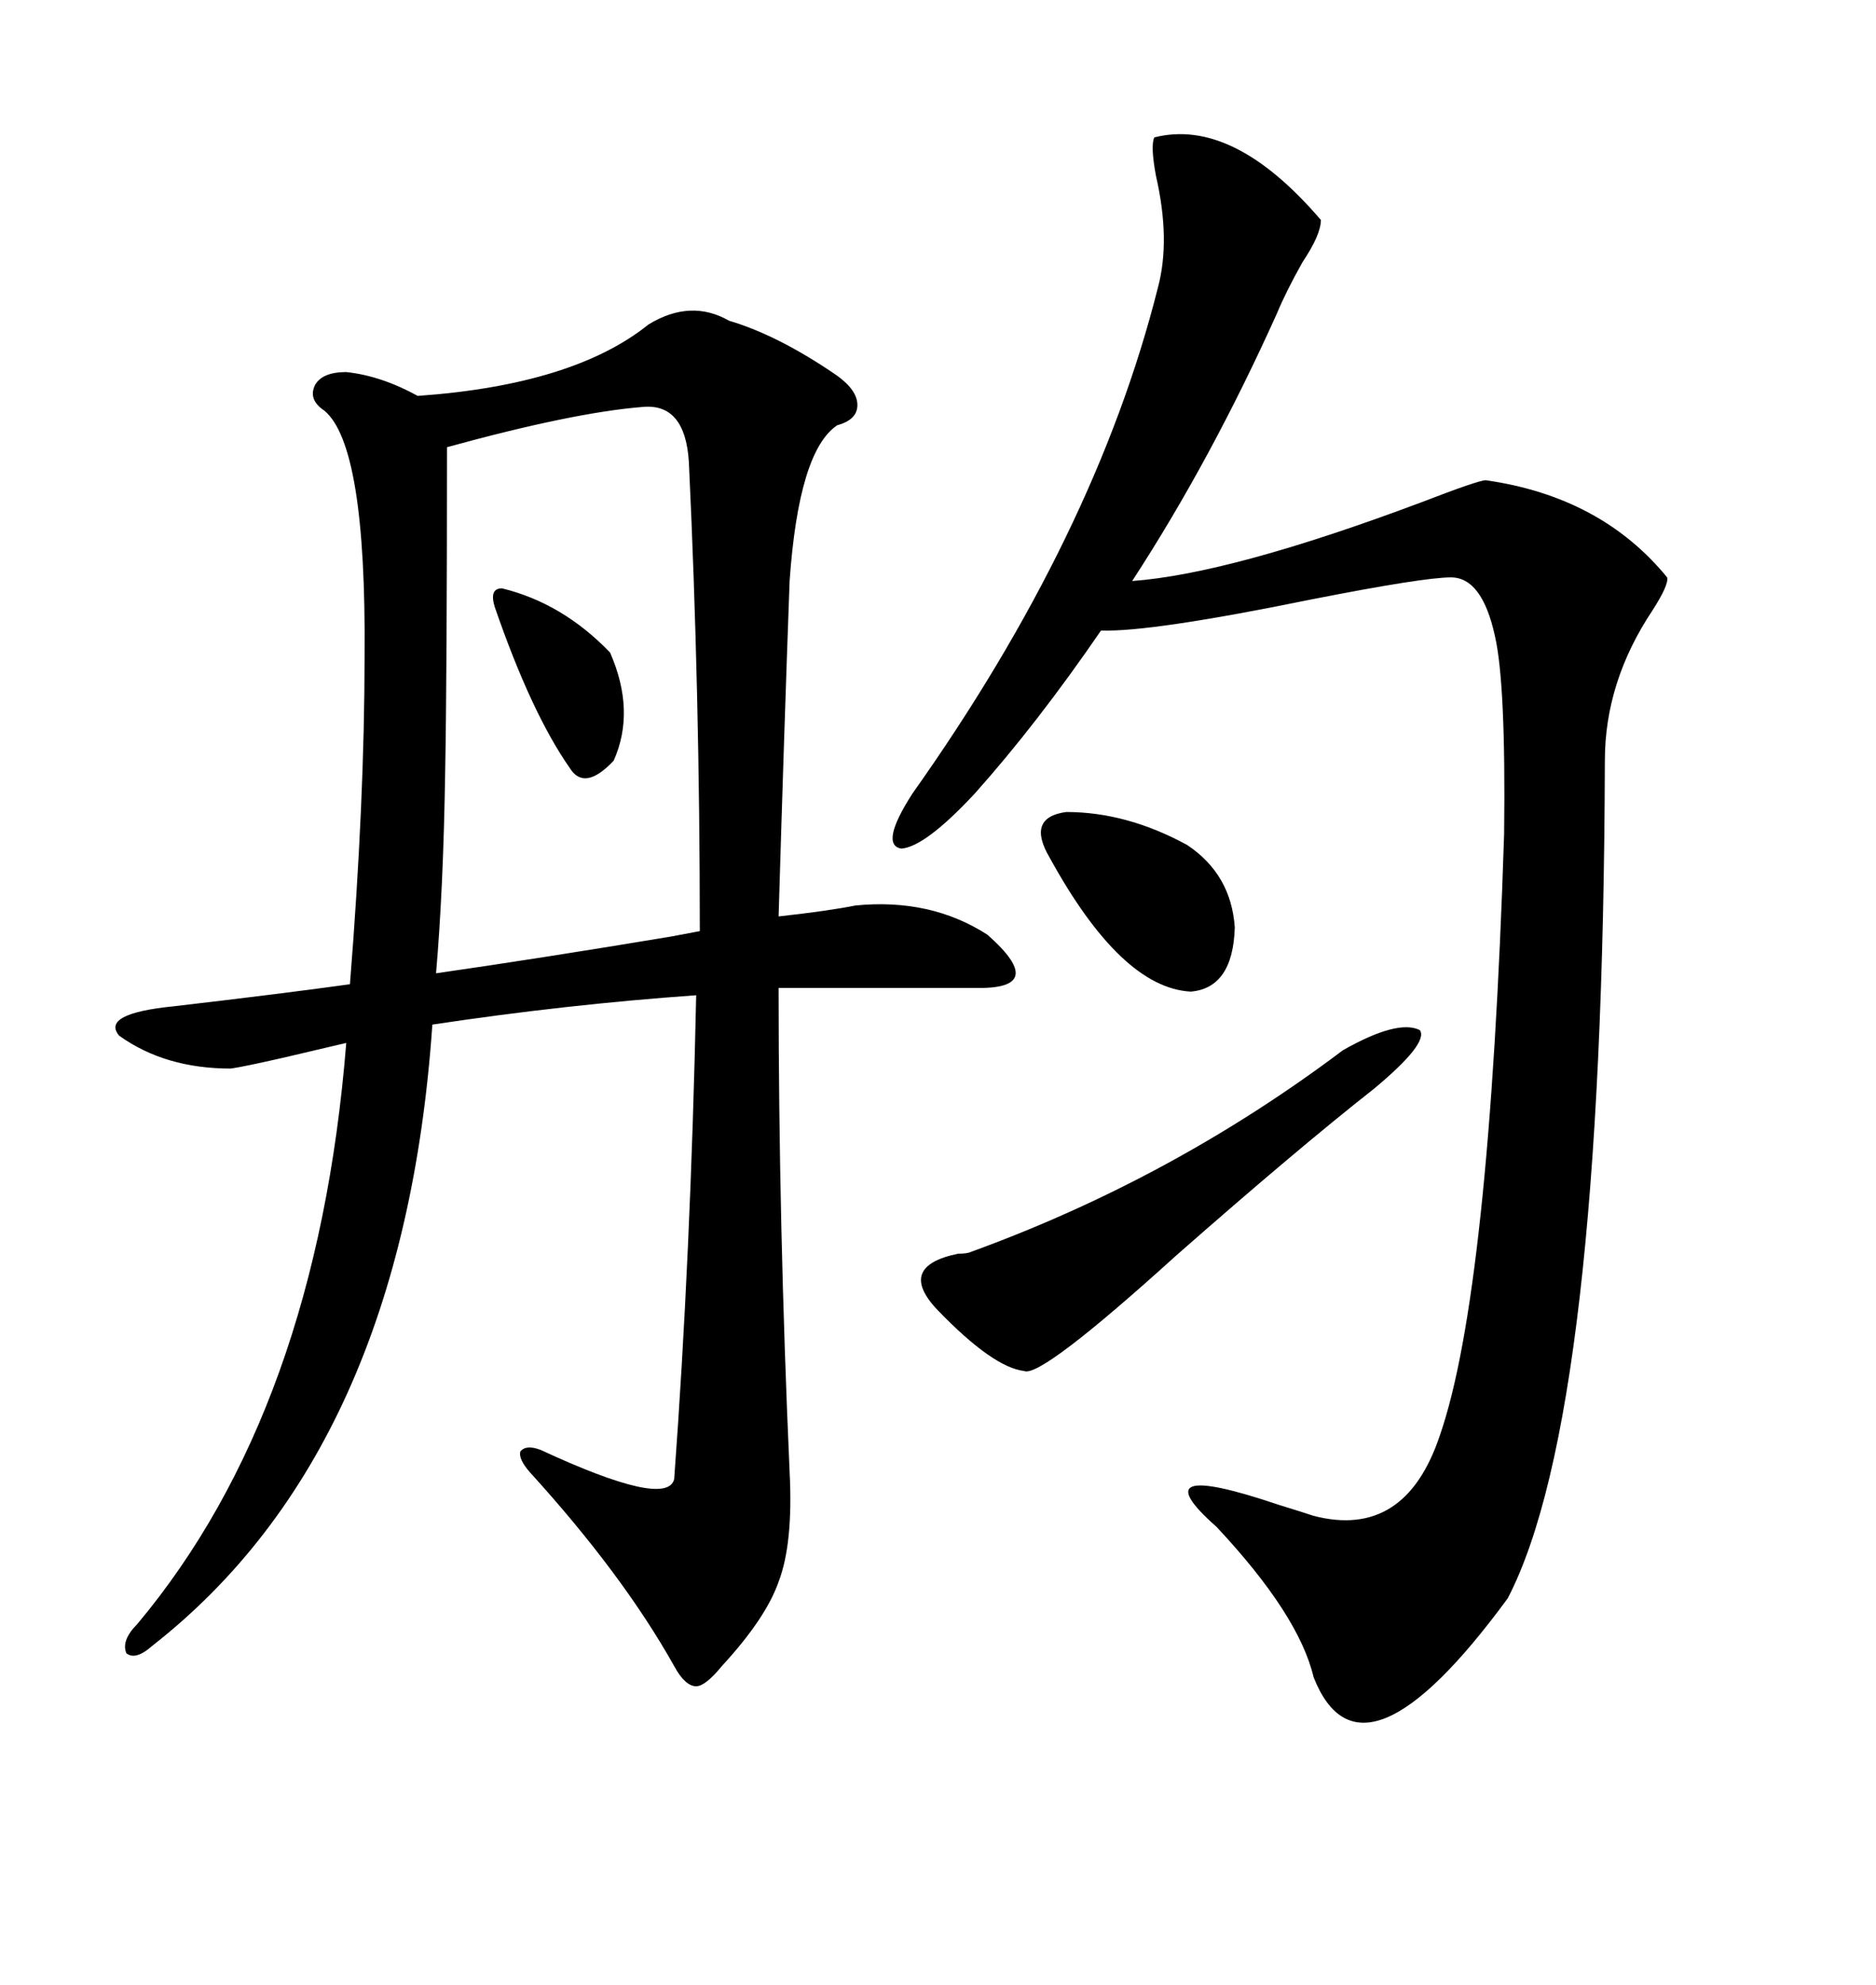 <svg xmlns="http://www.w3.org/2000/svg" xmlns:xlink="http://www.w3.org/1999/xlink" width="300" height="317.285"><path d="M136.82 144.73L136.82 144.73Q148.83 143.55 157.91 149.41L157.91 149.41Q167.87 158.20 155.86 157.91L155.86 157.91L124.51 157.91Q124.51 195.70 126.27 235.25L126.27 235.25Q126.86 246.68 124.51 252.83L124.51 252.83Q122.46 258.69 115.43 266.31L115.43 266.31Q112.79 269.53 111.33 269.53L111.33 269.53Q109.57 269.53 107.81 266.31L107.81 266.31Q99.61 251.66 84.67 235.25L84.67 235.25Q82.91 233.20 83.20 232.03L83.20 232.03Q84.08 230.86 86.43 231.74L86.43 231.74Q106.64 241.11 107.81 236.43L107.81 236.43Q110.45 200.68 111.33 159.08L111.33 159.08Q90.53 160.55 69.14 163.77L69.14 163.77Q64.45 231.74 24.32 263.09L24.32 263.09Q21.68 265.43 20.21 264.26L20.21 264.26Q19.34 262.21 21.97 259.57L21.97 259.57Q50.68 225.29 55.37 166.70L55.37 166.70Q51.56 167.58 45.41 169.04L45.41 169.04Q38.96 170.51 36.91 170.80L36.91 170.80Q26.37 170.80 19.04 165.53L19.04 165.53Q16.11 162.01 27.83 160.84L27.83 160.84Q45.41 158.79 55.96 157.32L55.96 157.32Q58.30 128.03 58.30 104.88L58.30 104.88Q58.59 71.19 51.86 65.63L51.86 65.63Q49.22 63.87 50.39 61.52L50.39 61.52Q51.56 59.47 55.37 59.47L55.37 59.47Q60.94 60.06 66.80 63.28L66.80 63.28Q91.70 61.52 103.71 51.86L103.71 51.86Q110.45 47.75 116.60 51.27L116.60 51.27Q124.51 53.61 133.89 60.06L133.89 60.06Q137.11 62.40 137.11 64.75L137.11 64.75Q137.11 67.09 133.89 67.97L133.89 67.97Q127.73 72.07 126.27 92.87L126.27 92.87Q125.39 116.89 124.51 146.48L124.51 146.48Q132.42 145.61 136.82 144.73ZM184.57 21.97L184.57 21.97Q197.17 18.75 211.23 35.16L211.23 35.16Q211.23 37.50 208.30 41.89L208.30 41.89Q205.66 46.58 204.20 50.10L204.20 50.10Q193.65 73.54 181.05 92.87L181.05 92.87Q196.88 91.70 227.34 80.27L227.34 80.27Q236.43 76.76 237.60 76.76L237.60 76.76Q256.05 79.39 266.60 92.29L266.60 92.29Q266.89 93.46 264.26 97.56L264.26 97.56Q256.64 108.98 256.64 121.58L256.64 121.58Q256.35 226.17 241.11 255.47L241.11 255.47Q217.68 287.40 210.06 268.07L210.06 268.07Q207.71 258.11 194.53 244.04L194.53 244.04Q181.93 232.91 204.49 240.53L204.49 240.53Q208.30 241.70 210.06 242.29L210.06 242.29Q224.71 246.09 230.27 229.39L230.27 229.39Q238.18 206.54 240.53 133.30L240.53 133.30Q240.82 109.28 239.06 101.66L239.06 101.66Q237.01 92.29 232.03 92.29L232.03 92.29Q227.64 92.29 209.77 95.80L209.77 95.80Q183.98 101.07 176.07 100.78L176.07 100.78Q165.82 115.72 155.86 126.86L155.86 126.86Q147.95 135.35 144.14 135.64L144.14 135.64Q140.63 135.06 145.90 126.86L145.90 126.86Q175.20 85.55 185.16 46.00L185.16 46.00Q187.21 38.38 184.86 28.13L184.86 28.13Q183.98 23.44 184.57 21.97ZM71.48 71.48L71.48 71.48Q71.48 107.81 71.19 123.34L71.19 123.34Q70.90 142.09 69.73 155.57L69.73 155.57Q86.13 153.22 107.23 149.71L107.23 149.71Q110.45 149.12 111.91 148.83L111.91 148.83Q111.91 110.74 110.16 73.83L110.16 73.83Q109.57 64.45 102.83 65.04L102.83 65.04Q91.70 65.92 71.48 71.48ZM214.75 167.87L214.75 167.87Q223.54 162.89 227.05 164.65L227.05 164.65Q228.52 166.70 219.73 174.02L219.73 174.02Q207.42 183.69 188.09 200.68L188.09 200.68Q166.41 220.31 163.77 219.14L163.77 219.14Q158.79 218.55 150 209.47L150 209.47Q143.26 202.44 153.22 200.39L153.22 200.39Q154.69 200.39 155.27 200.10L155.27 200.10Q187.50 188.38 214.75 167.87ZM189.84 135.06L189.84 135.06Q196.88 139.75 197.46 148.24L197.46 148.24Q197.17 157.91 190.43 158.50L190.43 158.50Q179.30 157.91 167.87 137.11L167.87 137.11Q164.06 130.66 170.51 129.79L170.51 129.79Q180.18 129.79 189.84 135.06ZM80.27 94.04L80.27 94.04Q89.94 96.39 97.56 104.30L97.56 104.30Q101.66 113.67 98.14 121.58L98.14 121.58Q93.46 126.56 91.11 122.75L91.11 122.75Q84.96 113.96 79.10 96.97L79.10 96.97Q78.22 94.04 80.27 94.04Z"/></svg>
